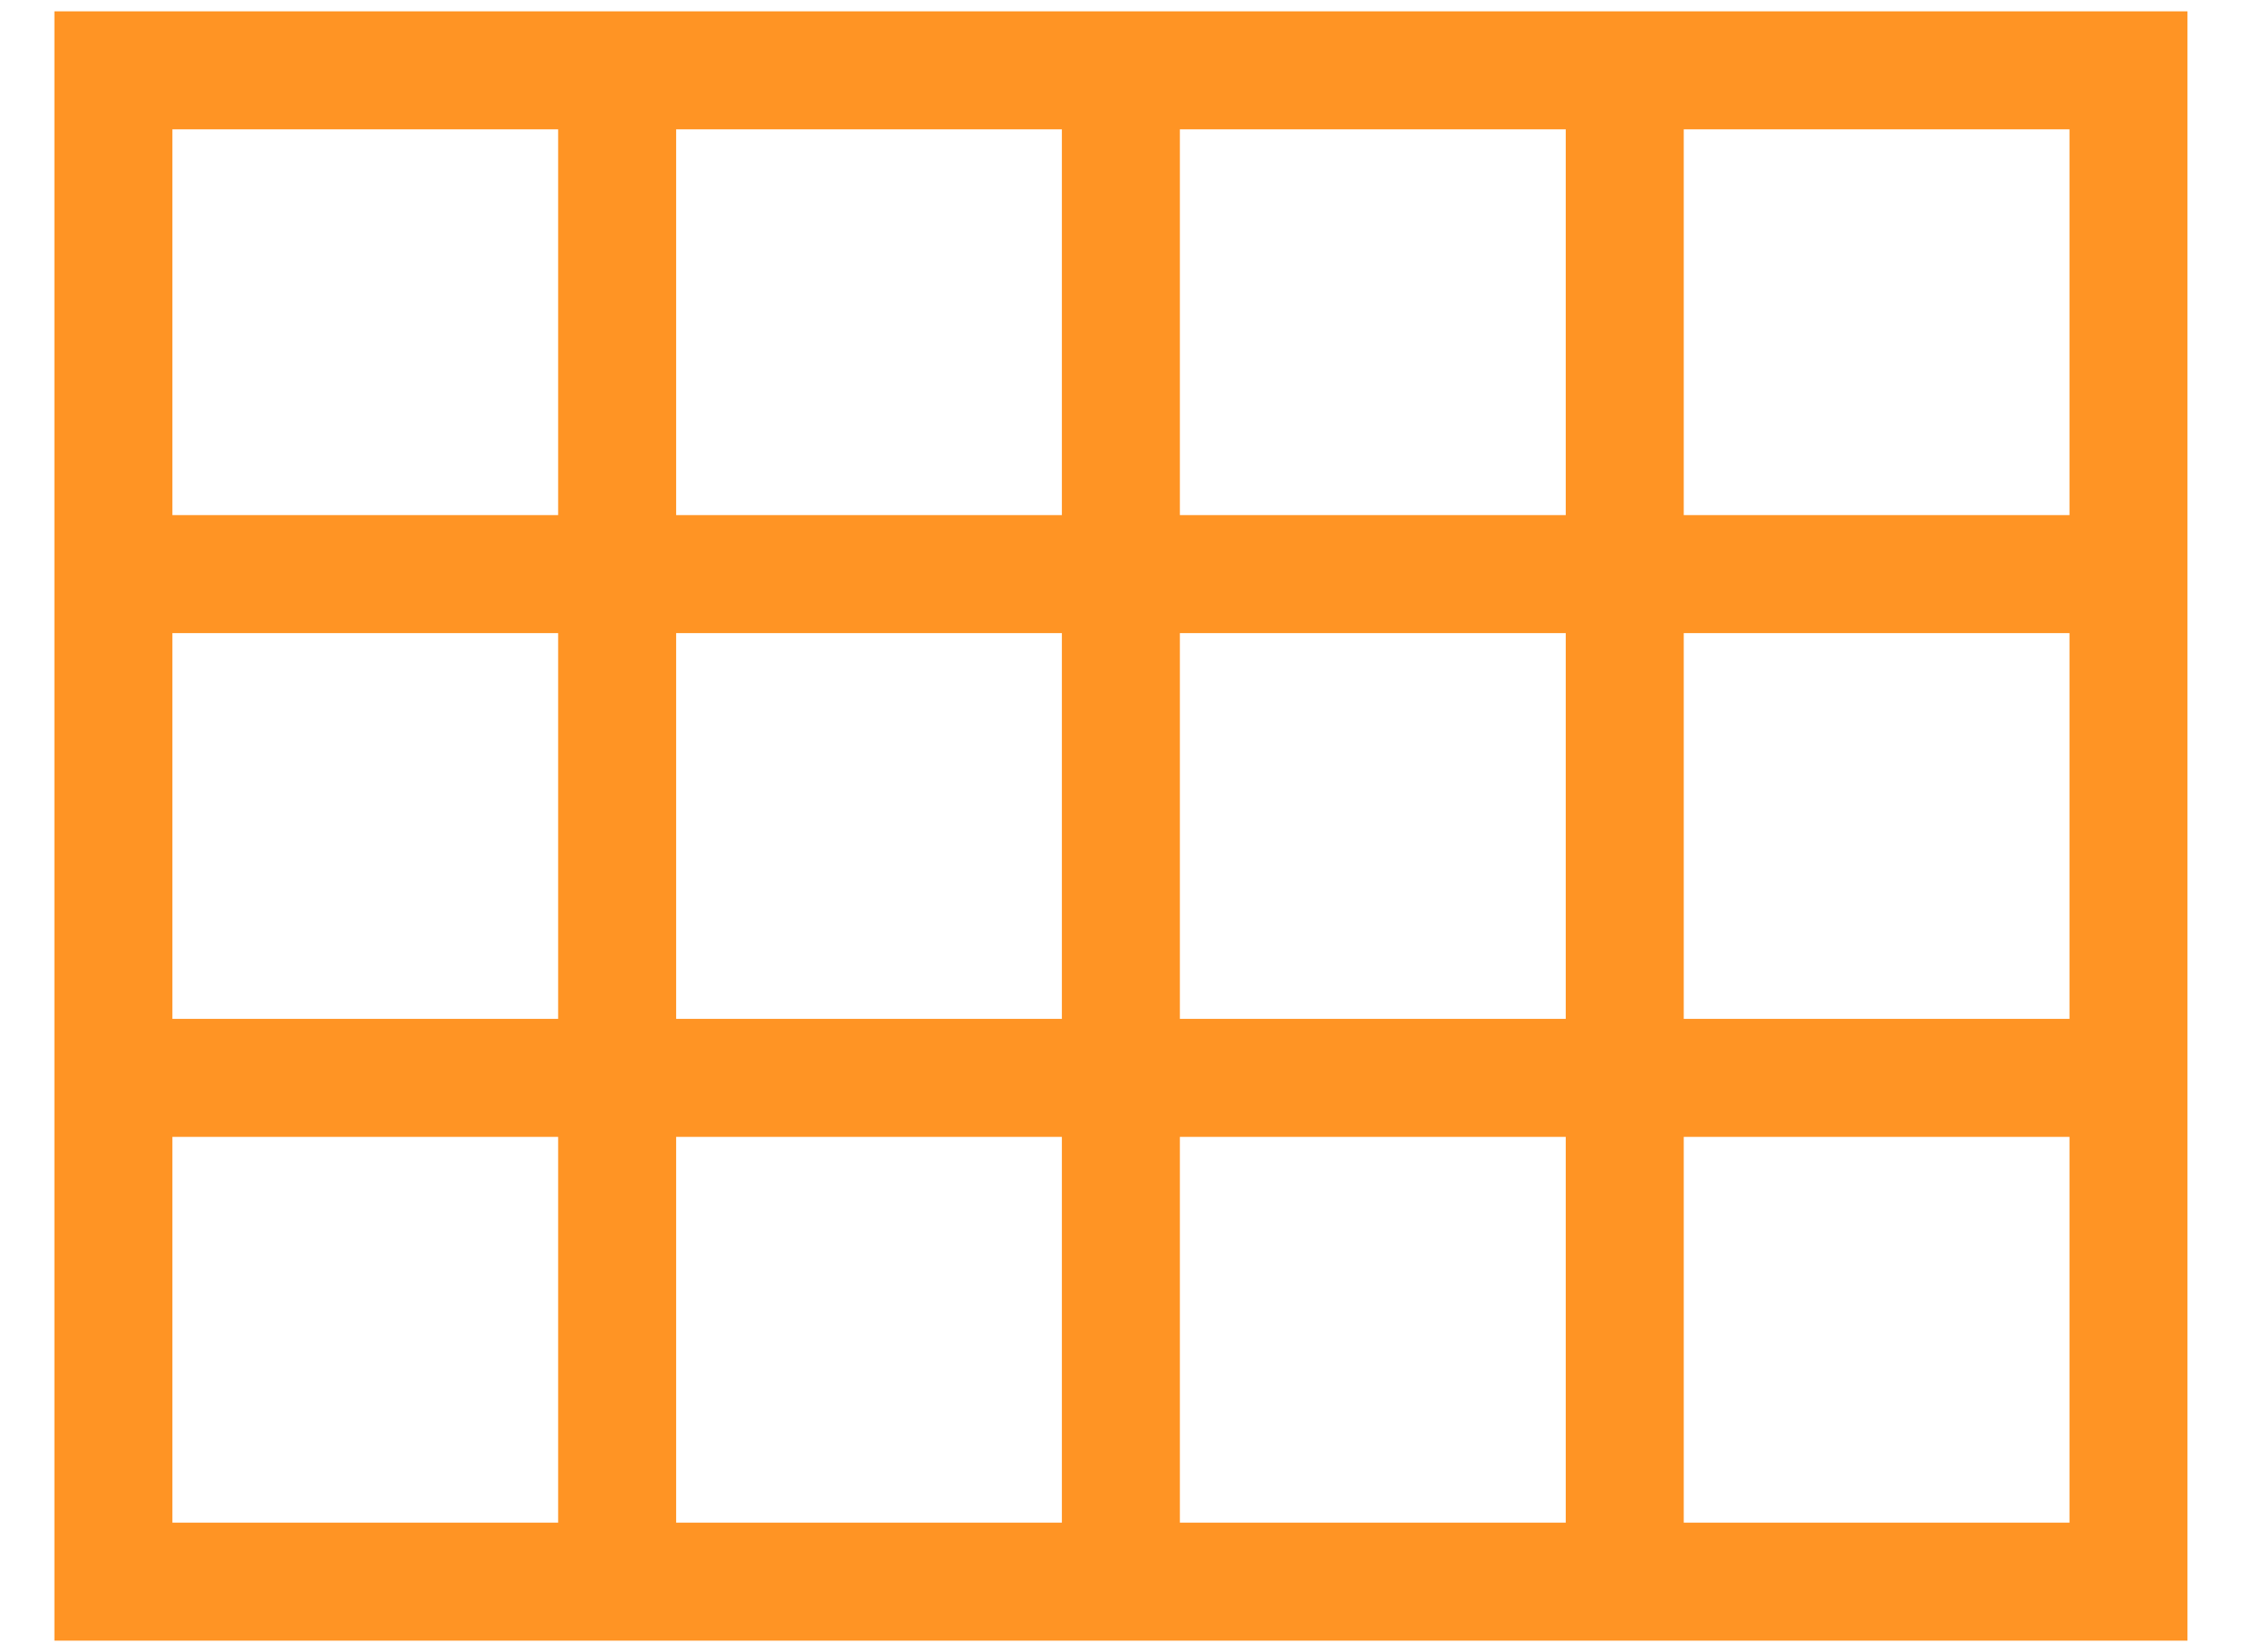 <svg width="19" height="14" viewBox="0 0 19 14" fill="none" xmlns="http://www.w3.org/2000/svg">
<path d="M0.461 13.903V0.096H18.538V13.903H0.461ZM1.461 4.365H4.73V1.096H1.461V4.365ZM5.73 4.365H8.999V1.096H5.73V4.365ZM9.999 4.365H13.269V1.096H9.999V4.365ZM14.269 4.365H17.538V1.096H14.269V4.365ZM14.269 8.634H17.538V5.365H14.269V8.634ZM9.999 8.634H13.269V5.365H9.999V8.634ZM5.73 8.634H8.999V5.365H5.73V8.634ZM4.73 5.365H1.461V8.634H4.73V5.365ZM14.269 12.903H17.538V9.634H14.269V12.903ZM9.999 12.903H13.269V9.634H9.999V12.903ZM5.73 12.903H8.999V9.634H5.73V12.903ZM1.461 12.903H4.73V9.634H1.461V12.903Z" fill="#FF9424"/>
</svg>
